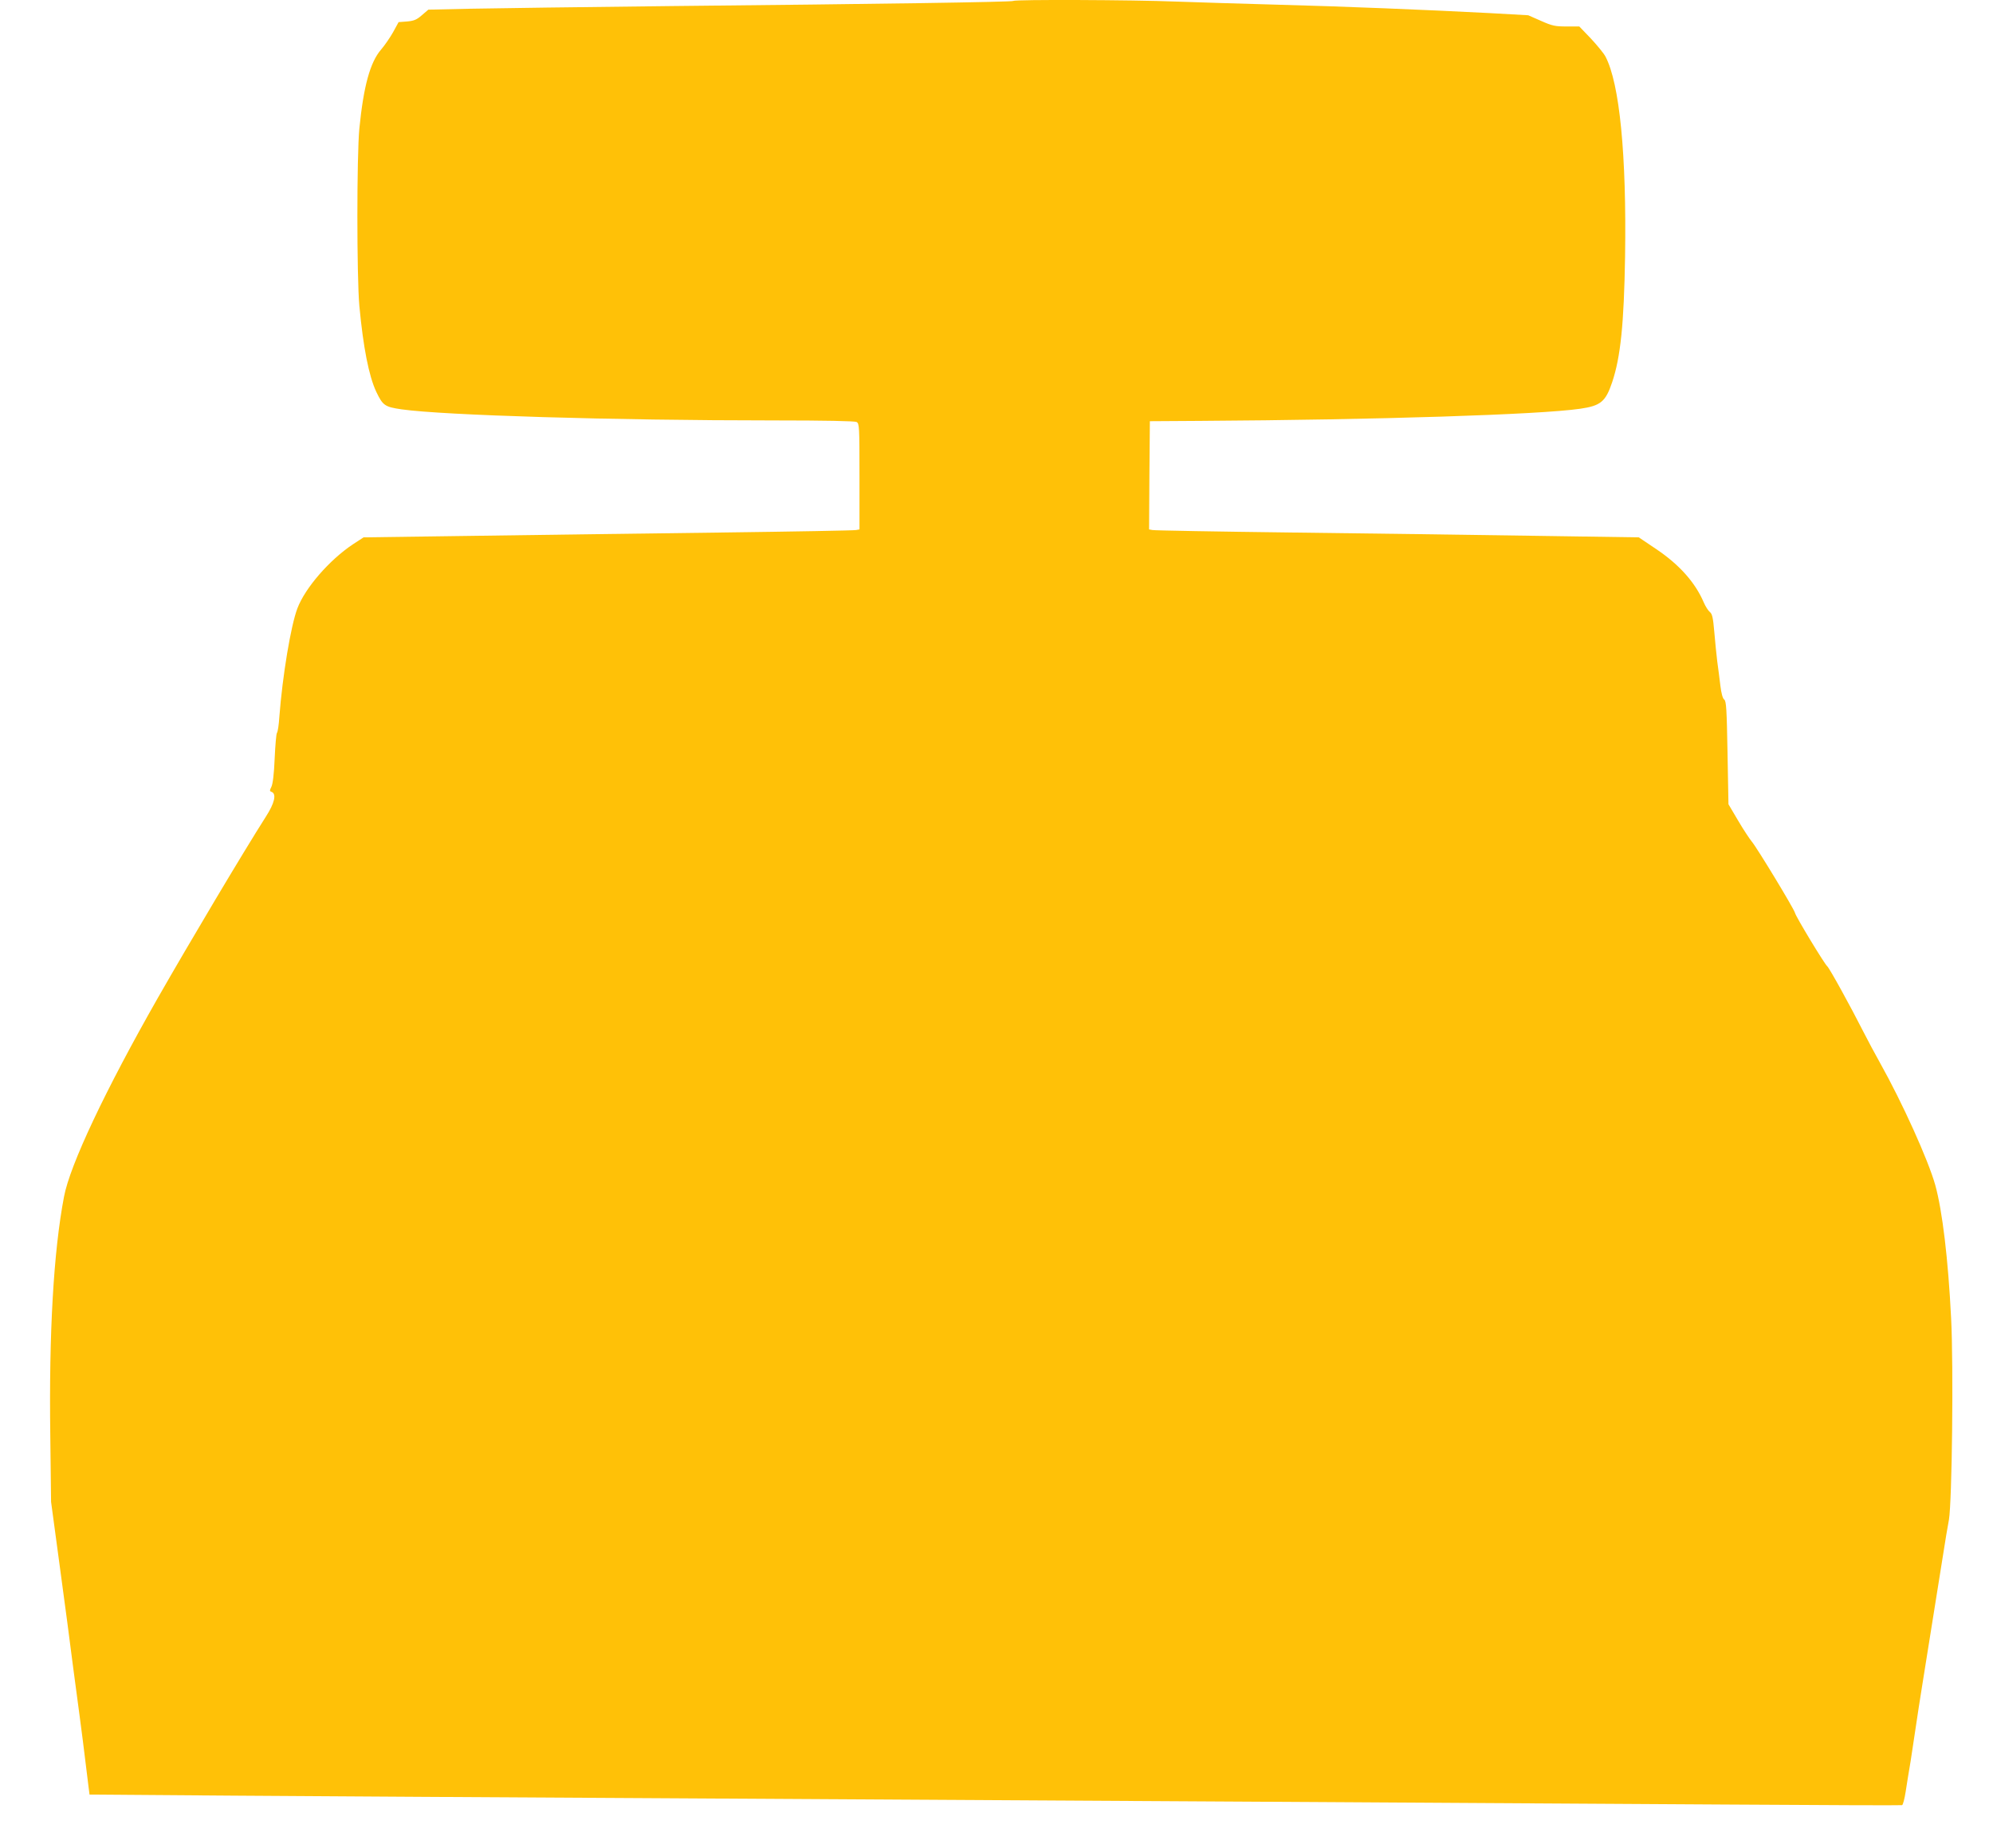 <?xml version="1.0" standalone="no"?>
<!DOCTYPE svg PUBLIC "-//W3C//DTD SVG 20010904//EN"
 "http://www.w3.org/TR/2001/REC-SVG-20010904/DTD/svg10.dtd">
<svg version="1.0" xmlns="http://www.w3.org/2000/svg"
 width="1280pt" height="1187pt" viewBox="0 0 1280 1187"
 preserveAspectRatio="xMidYMid meet">
<g transform="translate(0,1187) scale(0.1,-0.1)"
fill="#ffc107" stroke="none">
<path d="M6508 11864 c-7 -7 -873 -20 -2203 -33 -555 -6 -1132 -14 -1282 -17
l-272 -6 -42 -36 c-33 -29 -51 -36 -95 -40 l-54 -4 -35 -64 c-19 -34 -54 -85
-78 -113 -70 -81 -112 -235 -139 -506 -17 -175 -17 -951 0 -1140 25 -267 61
-449 108 -550 43 -90 55 -98 164 -114 267 -38 1356 -71 2388 -71 335 0 520 -4
533 -10 18 -10 19 -25 19 -350 l0 -340 -22 -4 c-13 -3 -403 -10 -868 -16 -465
-6 -1171 -15 -1570 -21 l-725 -10 -69 -45 c-150 -100 -306 -279 -356 -411 -42
-110 -96 -434 -116 -698 -3 -49 -10 -95 -15 -101 -5 -6 -11 -80 -15 -165 -4
-100 -12 -164 -21 -182 -12 -24 -12 -28 2 -33 32 -13 18 -73 -37 -158 -149
-234 -487 -802 -695 -1166 -336 -590 -564 -1072 -602 -1276 -67 -351 -97 -875
-88 -1534 l5 -425 56 -415 c31 -228 70 -521 86 -650 17 -129 35 -264 40 -300
8 -55 32 -246 58 -460 l7 -55 935 -7 c514 -4 1783 -11 2820 -17 1037 -6 2729
-16 3760 -22 1031 -6 2379 -14 2995 -18 616 -4 1125 -6 1131 -4 6 2 16 41 23
86 7 45 21 134 32 197 10 63 25 165 34 225 9 61 27 180 41 265 54 335 107 669
135 845 11 72 27 168 36 215 20 120 30 982 14 1295 -19 379 -56 689 -102 855
-45 160 -210 526 -355 785 -31 55 -79 145 -107 200 -81 160 -218 409 -232 420
-17 14 -201 317 -207 343 -8 29 -244 418 -277 457 -14 17 -54 77 -88 135 l-62
105 -6 330 c-5 280 -8 332 -21 342 -10 7 -19 40 -25 90 -5 43 -14 113 -20 155
-5 43 -14 128 -19 190 -8 92 -13 115 -29 128 -10 8 -28 36 -39 62 -55 128
-157 242 -304 341 l-113 76 -675 10 c-371 6 -1069 15 -1550 21 -481 6 -885 13
-898 16 l-22 4 2 348 3 347 320 2 c1143 7 2184 40 2444 78 131 19 163 45 205
170 54 161 76 374 83 807 10 653 -35 1112 -126 1285 -11 21 -54 73 -94 116
l-74 77 -82 0 c-73 0 -92 4 -164 36 l-82 36 -250 14 c-403 21 -941 43 -1365
54 -217 6 -510 15 -650 20 -272 11 -1033 14 -1042 4z"/>
</g>
</svg>
